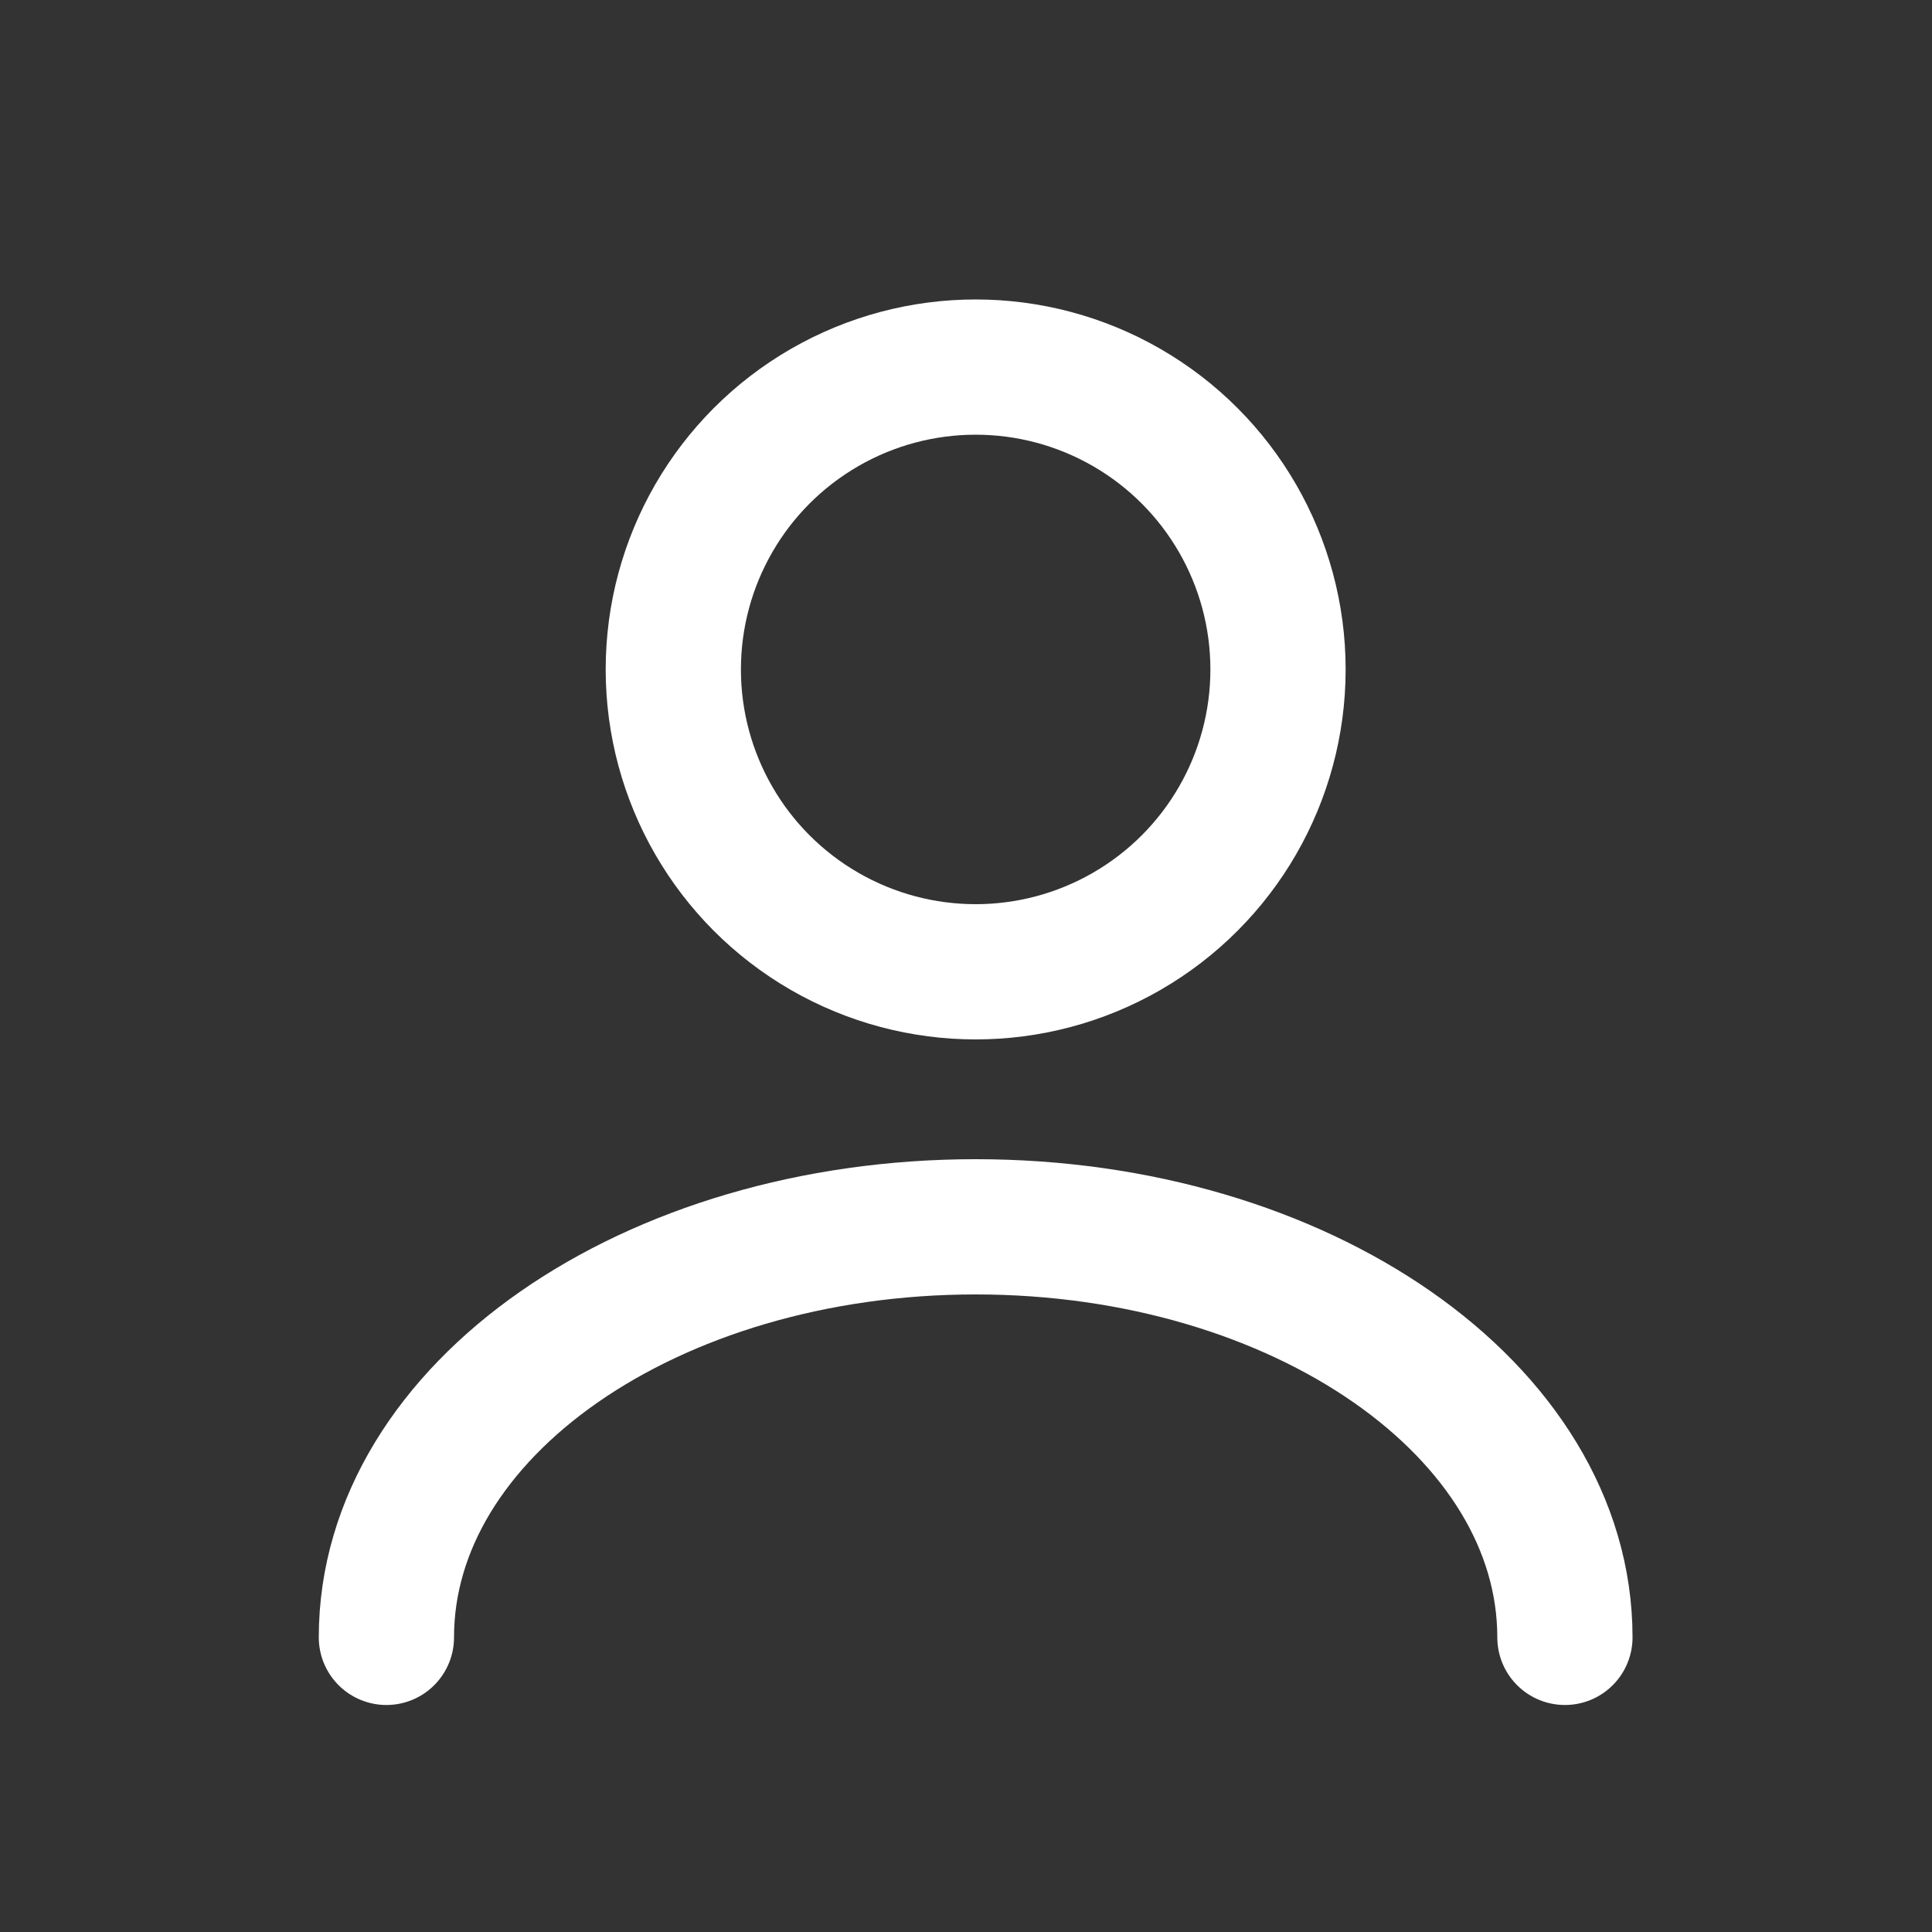<svg id="Ebene_1" data-name="Ebene 1" xmlns="http://www.w3.org/2000/svg" viewBox="0 0 100 100">
  <rect x="0" y="0" width="100" height="100" fill="#333333" stroke="none"/>
  <title>agg_homepage_relaunch_icons</title>
  <circle cx="50.5" cy="34.65" r="15.65" fill="none" stroke="#fff" stroke-linecap="round" stroke-miterlimit="10" stroke-width="7"/>
  <path d="M20,84.75C20,73,33.66,63.5,50.5,63.5S81,73,81,84.75" fill="none" stroke="#fff" stroke-linecap="round" stroke-miterlimit="10" stroke-width="7"/>
</svg>
